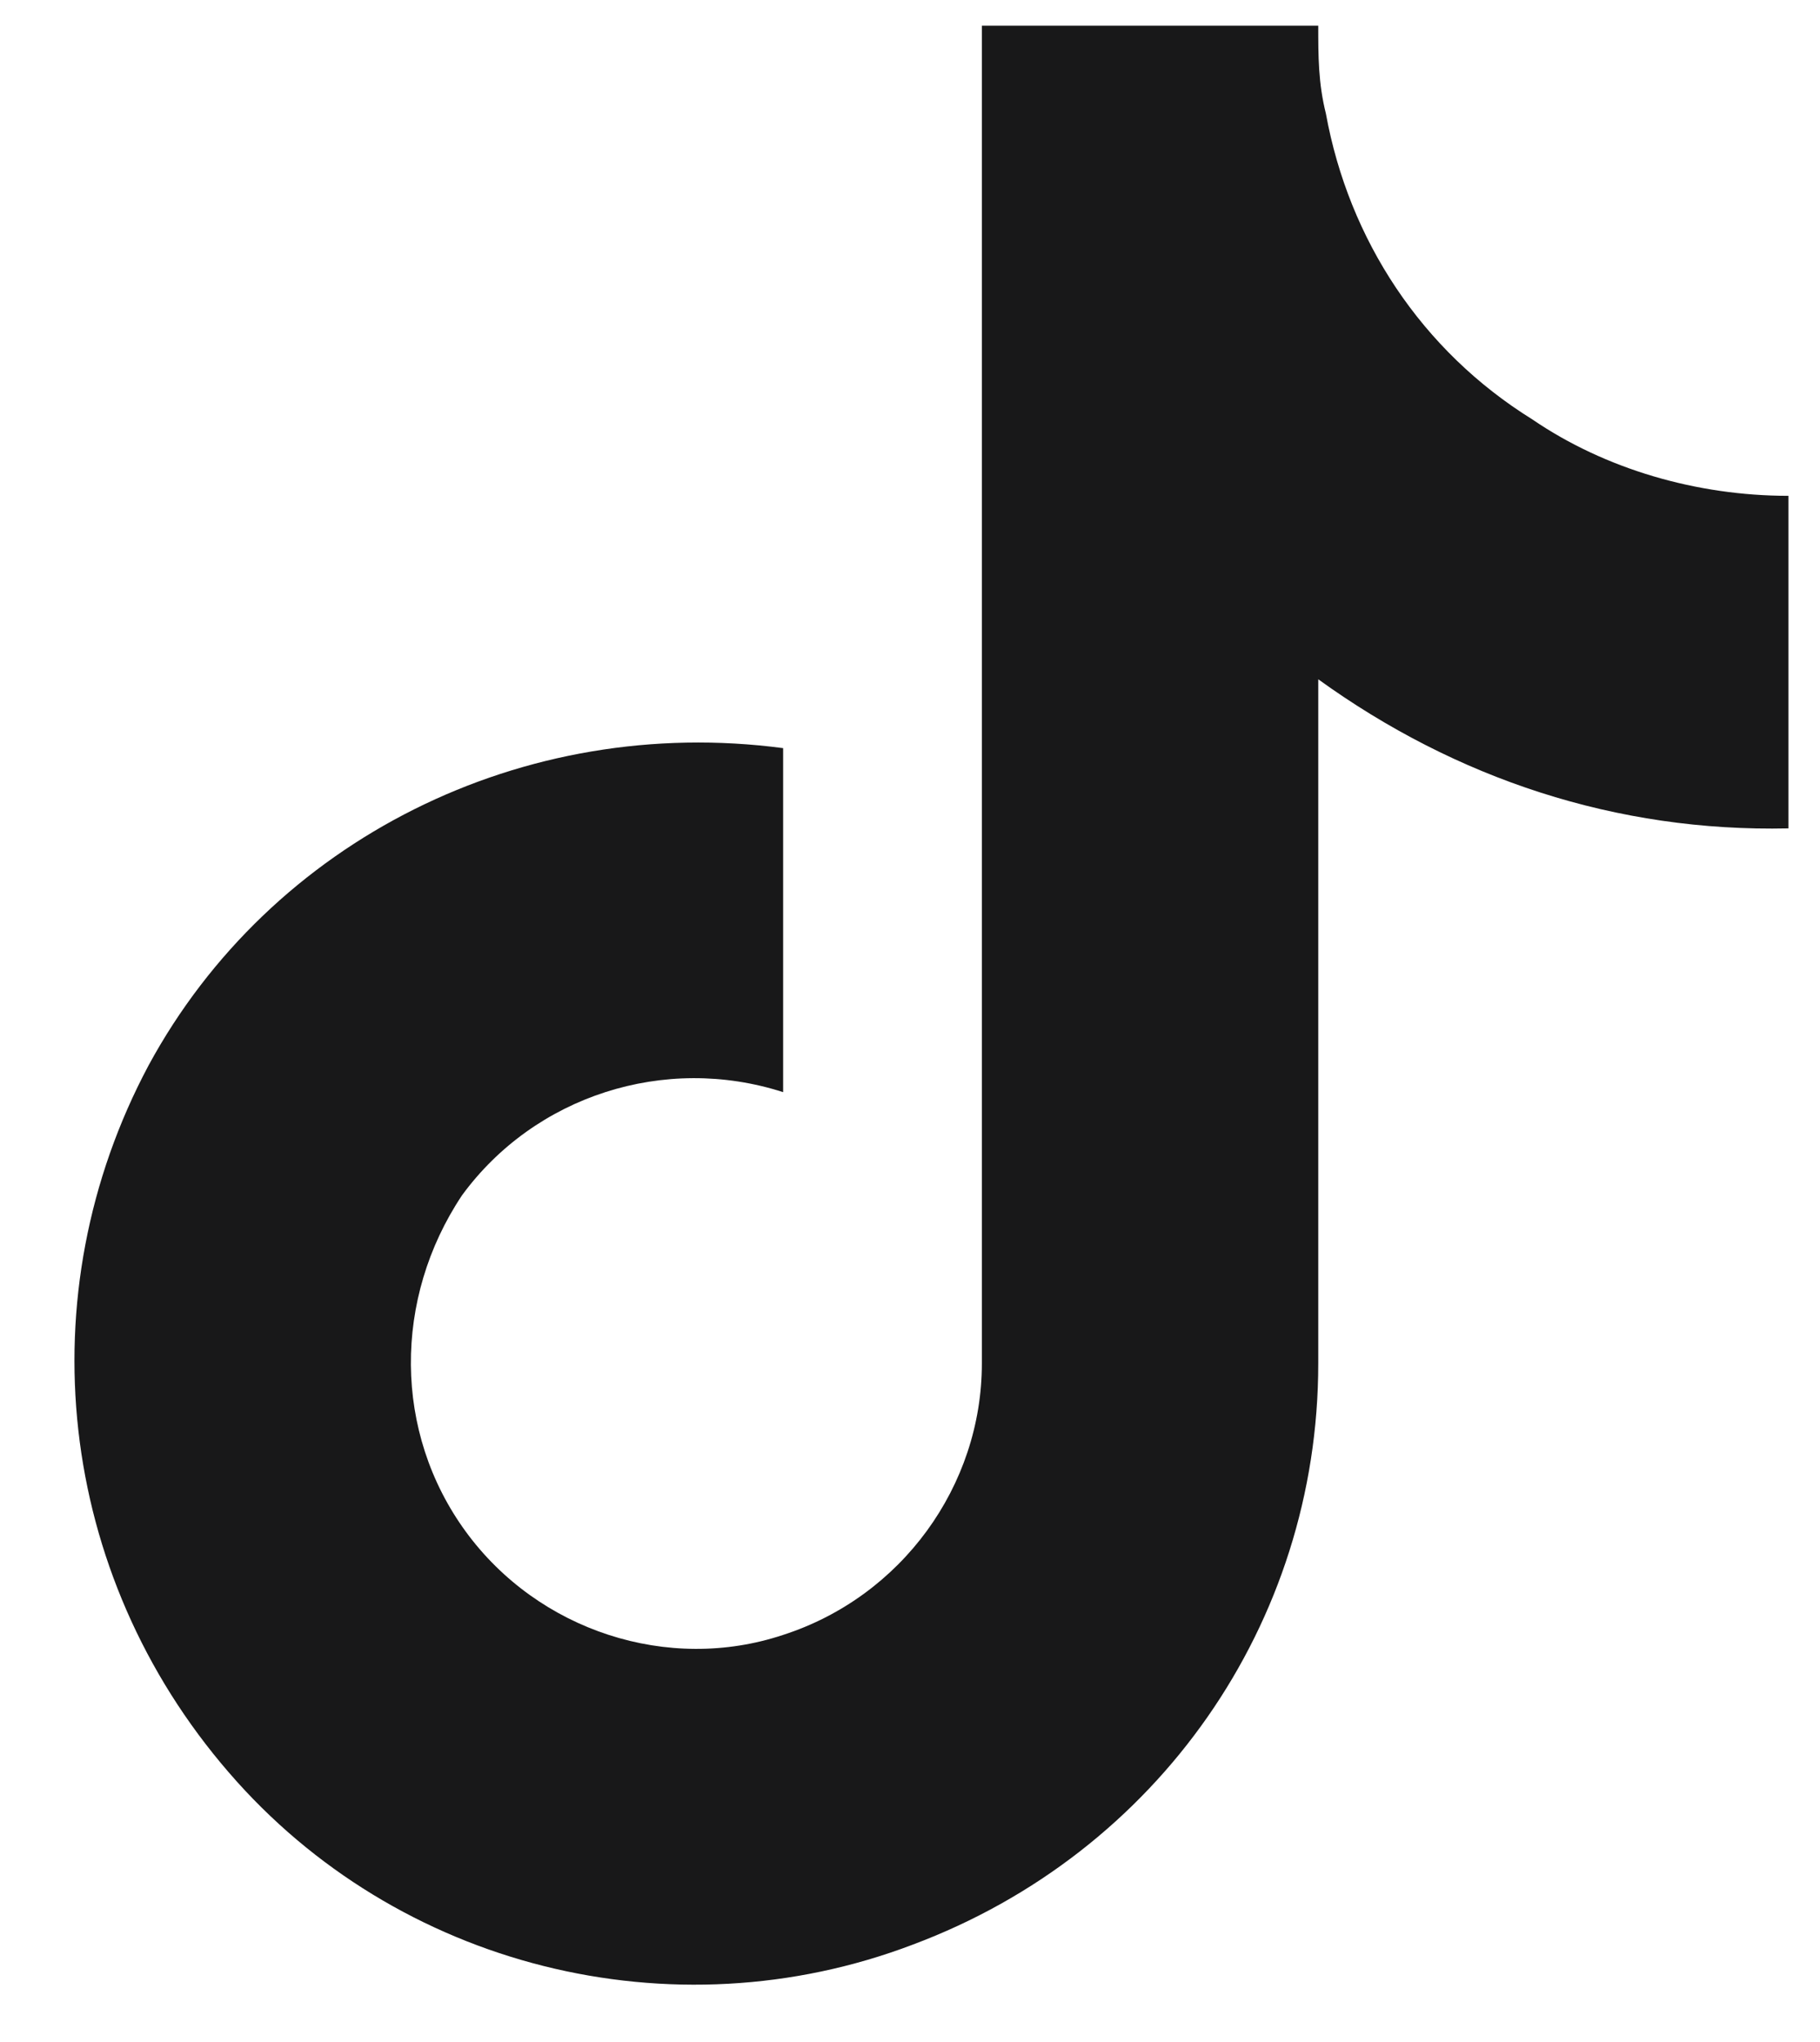 <svg width="41" height="46" viewBox="0 0 41 46" fill="none" xmlns="http://www.w3.org/2000/svg">
    <path d="M40.289 18.662C36.414 18.748 32.797 17.542 29.697 15.303V30.717C29.697 36.573 26.081 41.74 20.569 43.806C15.144 45.873 8.944 44.323 5.156 39.931C1.281 35.453 0.592 29.167 3.347 24.001C6.103 18.92 11.786 16.078 17.642 16.854V24.604C14.972 23.742 12.044 24.69 10.408 26.928C8.858 29.253 8.858 32.267 10.494 34.506C12.131 36.745 15.058 37.692 17.642 36.831C20.311 35.97 22.119 33.473 22.119 30.717V0.579H29.697C29.697 1.267 29.697 1.87 29.869 2.559C30.386 5.401 32.022 7.898 34.519 9.448C36.156 10.567 38.222 11.17 40.289 11.17V18.662Z" fill="#181819"/>
</svg>
